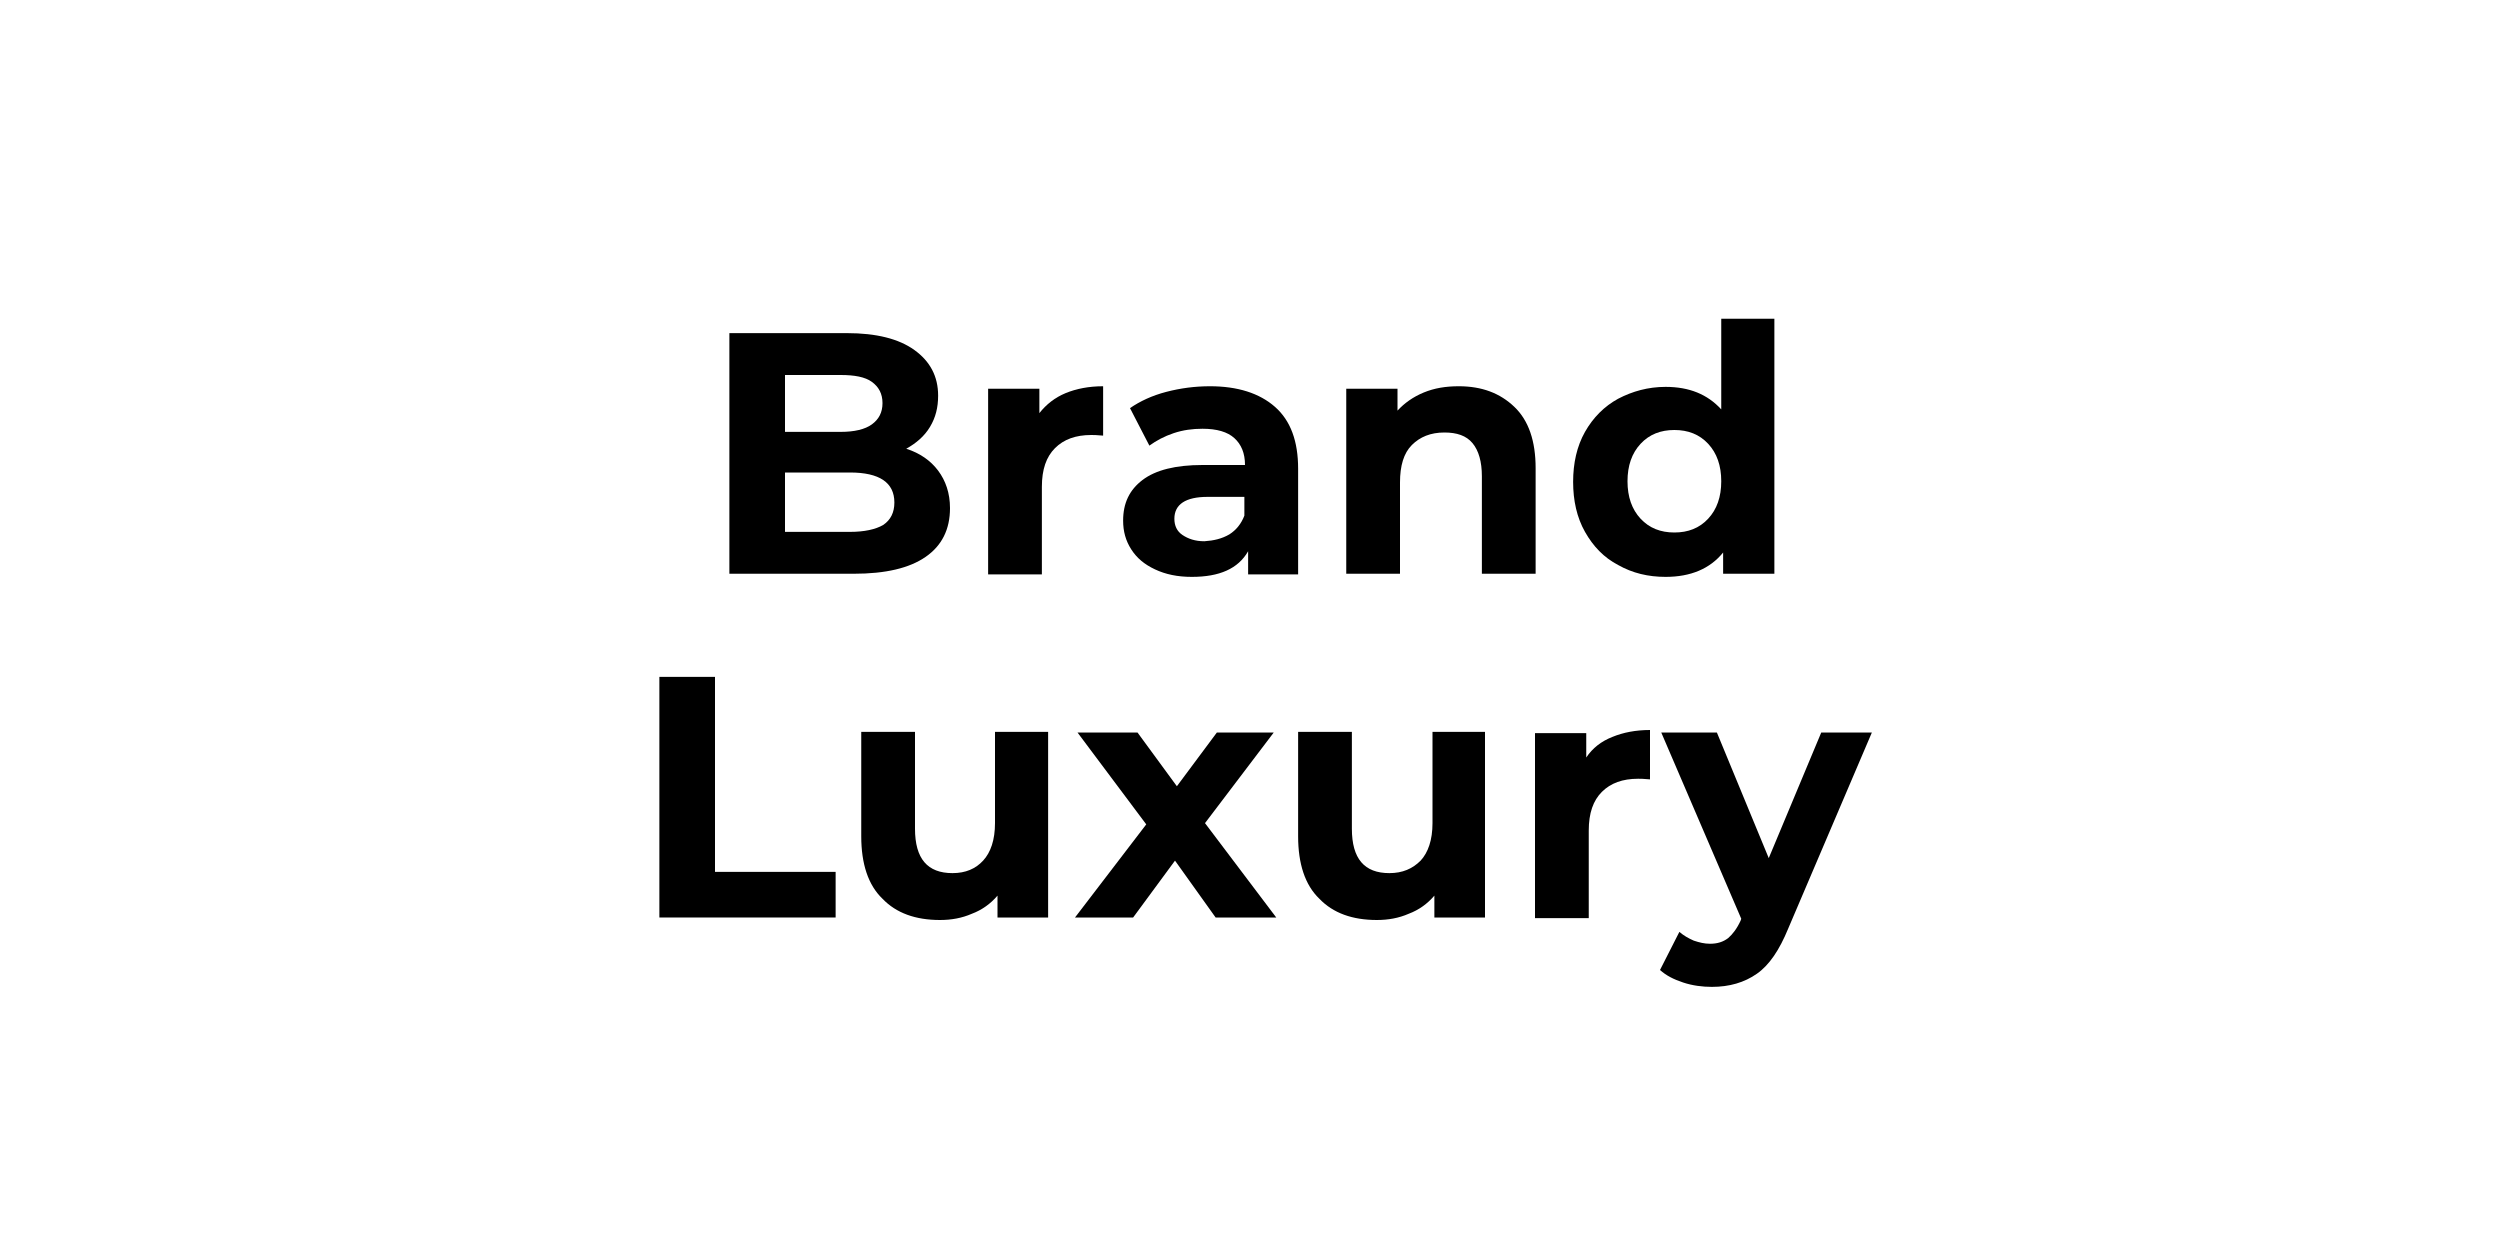 <?xml version="1.0" encoding="utf-8"?>
<!-- Generator: Adobe Illustrator 24.3.0, SVG Export Plug-In . SVG Version: 6.00 Build 0)  -->
<svg version="1.1" id="Marques" xmlns="http://www.w3.org/2000/svg" xmlns:xlink="http://www.w3.org/1999/xlink" x="0px" y="0px"
	 viewBox="0 0 400 200" style="enable-background:new 0 0 400 200;" xml:space="preserve">
<style type="text/css">
	.st0{display:none;fill:#FFFFFF;}
</style>
<g>
	<path d="M150.1,75.3c1.2,1.6,1.9,3.6,1.9,6c0,3.4-1.3,6-3.9,7.8c-2.6,1.8-6.4,2.7-11.5,2.7h-19.9V53.3h18.8c4.7,0,8.3,0.9,10.8,2.7
		c2.5,1.8,3.8,4.2,3.8,7.3c0,1.9-0.4,3.5-1.3,5c-0.9,1.5-2.2,2.6-3.8,3.5C147.2,72.5,148.9,73.7,150.1,75.3z M125.6,60v9.1h8.9
		c2.2,0,3.9-0.4,5-1.2c1.1-0.8,1.7-1.9,1.7-3.4c0-1.5-0.6-2.6-1.7-3.4c-1.1-0.8-2.8-1.1-5-1.1H125.6z M141.3,84
		c1.2-0.8,1.8-2,1.8-3.6c0-3.2-2.4-4.8-7.1-4.8h-10.4v9.5H136C138.3,85.1,140.1,84.7,141.3,84z"/>
	<path d="M170.5,62.9c1.7-0.7,3.7-1.1,6-1.1v7.9c-1-0.1-1.6-0.1-1.9-0.1c-2.5,0-4.4,0.7-5.8,2.1c-1.4,1.4-2.1,3.4-2.1,6.2v14h-8.6
		V62.2h8.2v3.9C167.4,64.7,168.8,63.6,170.5,62.9z"/>
	<path d="M204,65.1c2.5,2.2,3.7,5.5,3.7,9.9v16.9h-8v-3.7c-1.6,2.8-4.6,4.1-9,4.1c-2.3,0-4.2-0.4-5.9-1.2c-1.7-0.8-2.9-1.8-3.8-3.2
		c-0.9-1.4-1.3-2.9-1.3-4.6c0-2.8,1-4.9,3.1-6.5c2.1-1.6,5.3-2.4,9.6-2.4h6.8c0-1.9-0.6-3.3-1.7-4.3c-1.1-1-2.8-1.5-5.1-1.5
		c-1.6,0-3.1,0.2-4.6,0.7c-1.5,0.5-2.8,1.2-3.9,2l-3.1-6c1.6-1.1,3.5-2,5.8-2.6c2.3-0.6,4.6-0.9,7-0.9C198,61.8,201.5,62.9,204,65.1
		z M196.7,85.5c1.1-0.7,1.9-1.7,2.4-3v-3h-5.9c-3.5,0-5.3,1.2-5.3,3.5c0,1.1,0.4,2,1.3,2.6c0.9,0.6,2,1,3.5,1
		C194.2,86.5,195.5,86.2,196.7,85.5z"/>
	<path d="M242.3,65.1c2.3,2.2,3.4,5.5,3.4,9.8v16.9h-8.6V76.2c0-2.3-0.5-4.1-1.5-5.3c-1-1.2-2.5-1.7-4.5-1.7c-2.2,0-3.9,0.7-5.2,2
		c-1.3,1.3-1.9,3.3-1.9,6v14.6h-8.6V62.2h8.2v3.5c1.1-1.2,2.5-2.2,4.2-2.9c1.7-0.7,3.5-1,5.6-1C237.1,61.8,240,62.9,242.3,65.1z"/>
	<path d="M283.9,51v40.8h-8.2v-3.4c-2.1,2.6-5.2,3.9-9.2,3.9c-2.8,0-5.3-0.6-7.6-1.9c-2.3-1.2-4-3-5.3-5.3c-1.3-2.3-1.9-5-1.9-8
		c0-3,0.6-5.7,1.9-8c1.3-2.3,3.1-4.1,5.3-5.3c2.3-1.2,4.8-1.9,7.6-1.9c3.8,0,6.7,1.2,8.9,3.6V51H283.9z M273.3,83
		c1.4-1.5,2.1-3.5,2.1-6c0-2.5-0.7-4.5-2.1-6c-1.4-1.5-3.2-2.2-5.4-2.2c-2.2,0-4,0.7-5.4,2.2c-1.4,1.5-2.1,3.5-2.1,6
		c0,2.5,0.7,4.5,2.1,6c1.4,1.5,3.2,2.2,5.4,2.2C270.1,85.2,271.9,84.5,273.3,83z"/>
	<path d="M105.5,108.3h8.9v31.2h19.3v7.3h-28.2V108.3z"/>
	<path d="M167.7,117.2v29.6h-8.1v-3.5c-1.1,1.3-2.5,2.3-4.1,2.9c-1.6,0.7-3.3,1-5.1,1c-3.9,0-7-1.1-9.2-3.4c-2.3-2.2-3.4-5.6-3.4-10
		v-16.7h8.6v15.5c0,4.8,2,7.1,6,7.1c2.1,0,3.7-0.7,4.9-2c1.2-1.3,1.9-3.3,1.9-6v-14.6H167.7z"/>
	<path d="M194.5,146.8l-6.5-9.1l-6.7,9.1h-9.3l11.4-14.9l-11-14.7h9.6l6.3,8.6l6.4-8.6h9.1l-11,14.5l11.4,15.1H194.5z"/>
	<path d="M237.6,117.2v29.6h-8.1v-3.5c-1.1,1.3-2.5,2.3-4.1,2.9c-1.6,0.7-3.3,1-5.1,1c-3.9,0-7-1.1-9.2-3.4c-2.3-2.2-3.4-5.6-3.4-10
		v-16.7h8.6v15.5c0,4.8,2,7.1,6,7.1c2.1,0,3.7-0.7,5-2c1.2-1.3,1.9-3.3,1.9-6v-14.6H237.6z"/>
	<path d="M258,117.9c1.7-0.7,3.7-1.1,6-1.1v7.9c-1-0.1-1.6-0.1-1.9-0.1c-2.5,0-4.4,0.7-5.8,2.1c-1.4,1.4-2.1,3.4-2.1,6.2v14h-8.6
		v-29.6h8.2v3.9C254.8,119.7,256.2,118.6,258,117.9z"/>
	<path d="M299.5,117.2l-13.4,31.4c-1.4,3.4-3,5.8-5,7.2c-2,1.4-4.4,2.1-7.2,2.1c-1.5,0-3.1-0.2-4.6-0.7c-1.5-0.5-2.7-1.1-3.7-2
		l3.1-6.1c0.7,0.6,1.4,1,2.3,1.4c0.9,0.3,1.7,0.5,2.6,0.5c1.2,0,2.1-0.3,2.9-0.9c0.7-0.6,1.4-1.5,2-2.8l0.1-0.3l-12.8-29.8h8.9
		l8.3,20.1l8.4-20.1H299.5z"/>
</g>
</svg>
